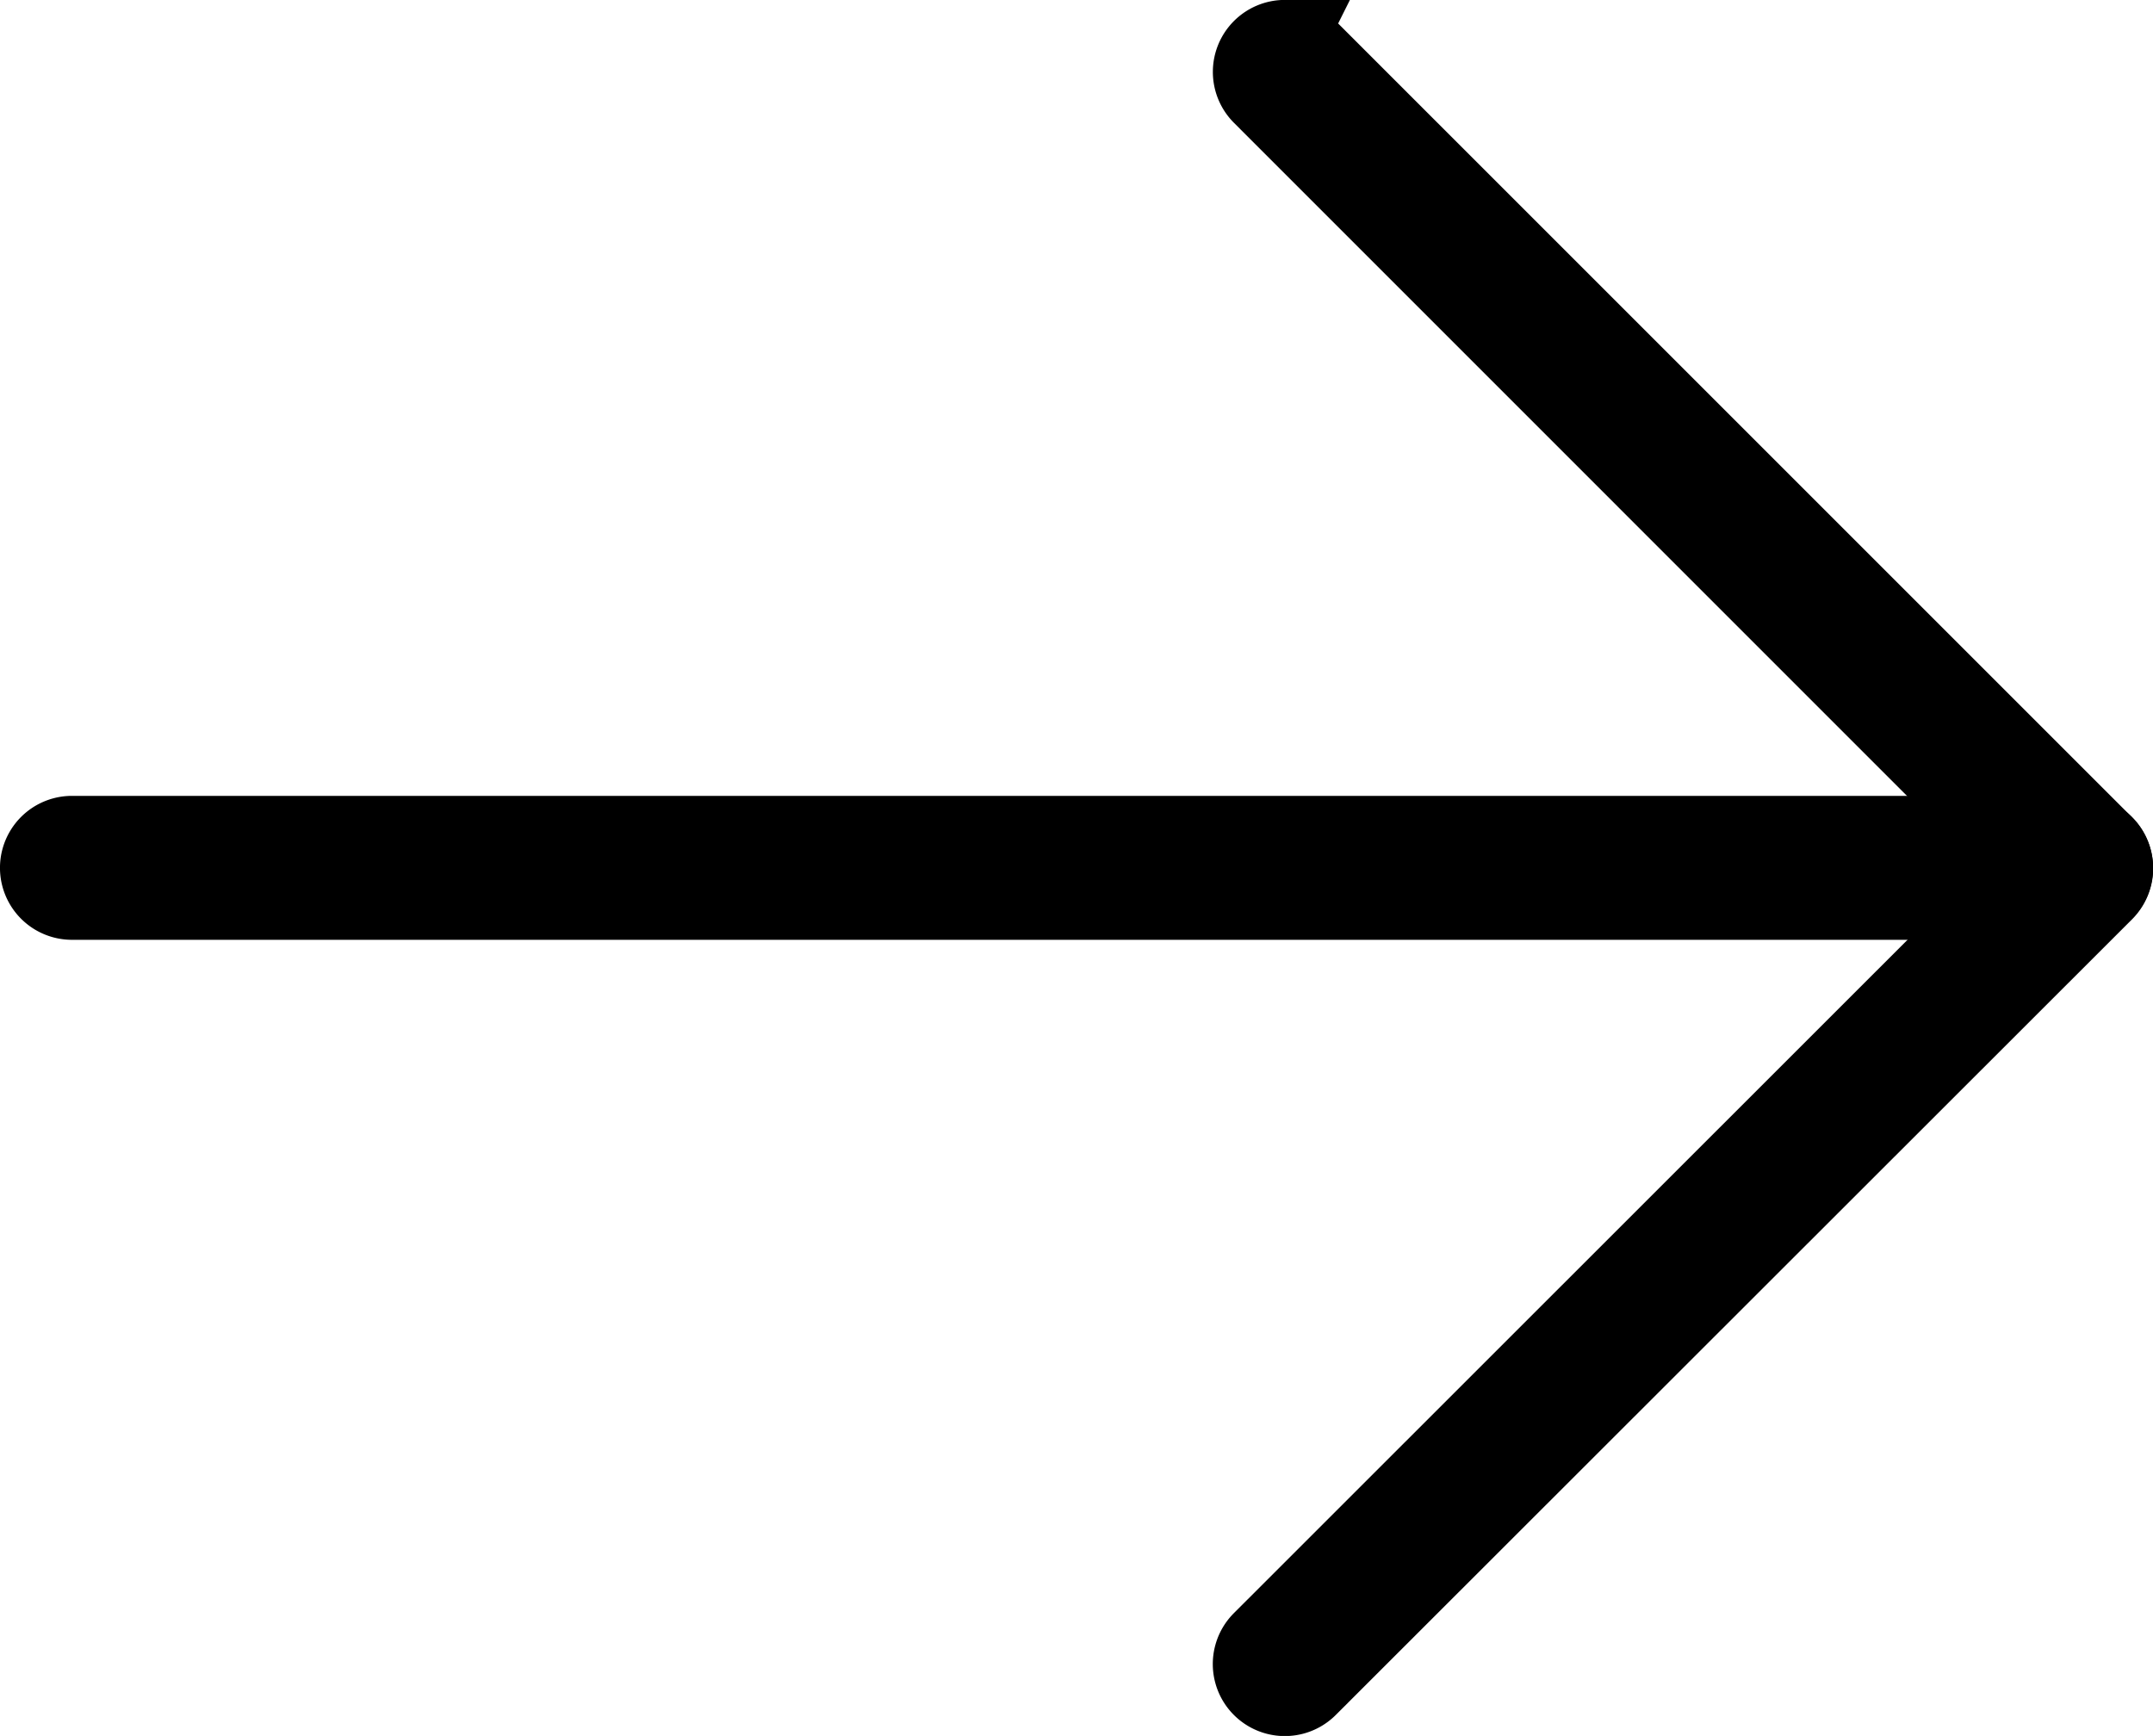 <svg xmlns="http://www.w3.org/2000/svg" width="53.528" height="43.163" viewBox="0 0 53.528 43.163">
  <g id="arrow02" transform="translate(52.528 42.163) rotate(180)">
    <path id="パス_3" data-name="パス 3" d="M50.739,17.4H.789a.789.789,0,1,1,0-1.579H50.739a.789.789,0,1,1,0,1.579Z" transform="translate(0 3.974)" stroke="#000" stroke-width="2"/>
    <path id="パス_4" data-name="パス 4" d="M20.585,44.446a.793.793,0,0,1-.559-.231l-19.8-19.8a.793.793,0,0,1,0-1.118l19.8-19.787A.789.789,0,0,1,21.143,4.63L1.906,23.86,21.143,43.1a.79.79,0,0,1-.559,1.348Z" transform="translate(0 -3.283)" stroke="#000" stroke-width="2"/>
  </g>
</svg>
